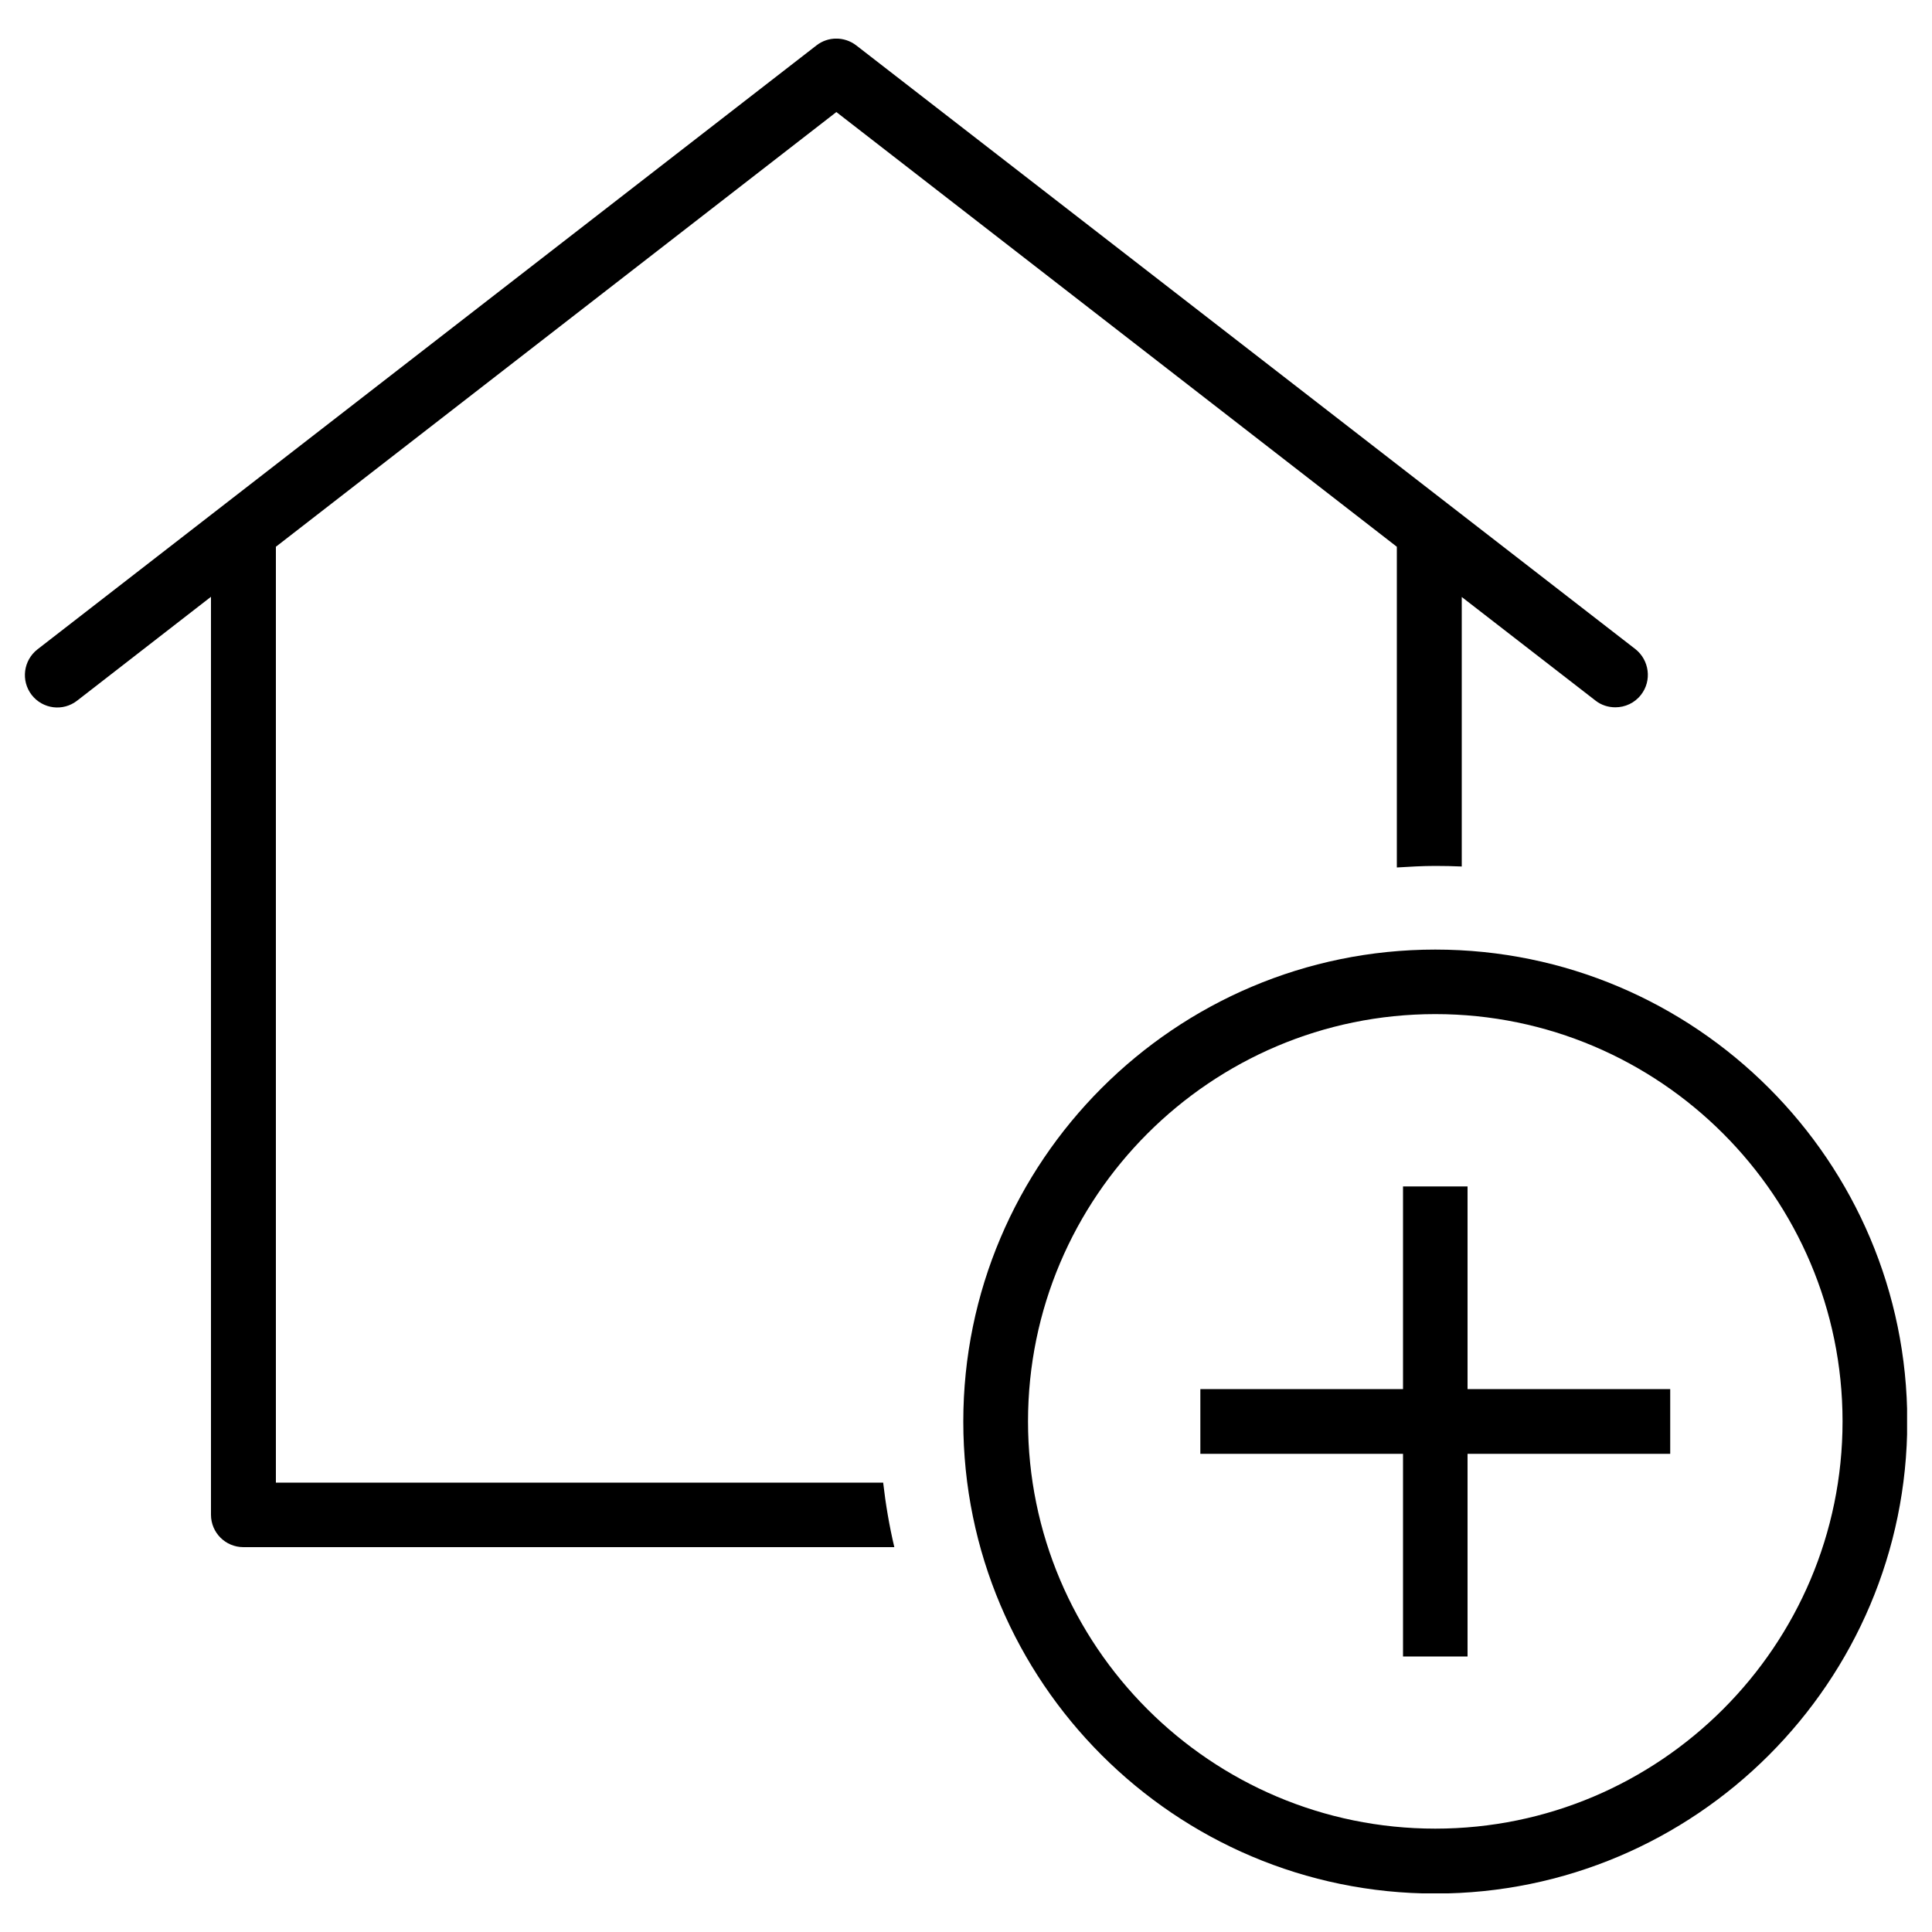 <?xml version="1.0" encoding="UTF-8"?><svg id="Calque_1" xmlns="http://www.w3.org/2000/svg" xmlns:xlink="http://www.w3.org/1999/xlink" viewBox="0 0 100 100"><defs><style>.cls-1{fill:none;}.cls-2{clip-path:url(#clippath);}</style><clipPath id="clippath"><rect class="cls-1" x="1.29" y="2" width="97.42" height="96"/></clipPath></defs><g class="cls-2"><path d="M75.96,85.74v-10.49h10.49v-3.35h-10.49v-10.49h-3.34v10.49h-10.49v3.35h10.49v10.49h3.34Z"/><path d="M74.29,49.15c-13.47,0-24.43,10.96-24.43,24.43s10.96,24.43,24.43,24.43,24.43-10.96,24.43-24.43-10.96-24.43-24.43-24.43ZM74.29,94.65c-11.63,0-21.08-9.46-21.08-21.08s9.46-21.08,21.08-21.08,21.08,9.46,21.08,21.08-9.46,21.08-21.08,21.08Z"/><path d="M45.71,76.74H14.28V28.3L43.29,5.8l29.01,22.5v16.6c.66-.04,1.32-.08,1.99-.08.46,0,.92.01,1.37.03v-13.95l6.92,5.36c.3.24.67.35,1.03.35.5,0,1-.22,1.33-.65.57-.73.43-1.79-.29-2.36L44.32,2.35c-.61-.47-1.46-.47-2.06,0L1.94,33.61c-.73.57-.87,1.62-.3,2.36.57.73,1.62.87,2.36.29l6.92-5.37v47.51c0,.93.75,1.68,1.68,1.68h33.69c-.26-1.1-.45-2.22-.58-3.36h0Z"/></g></svg>